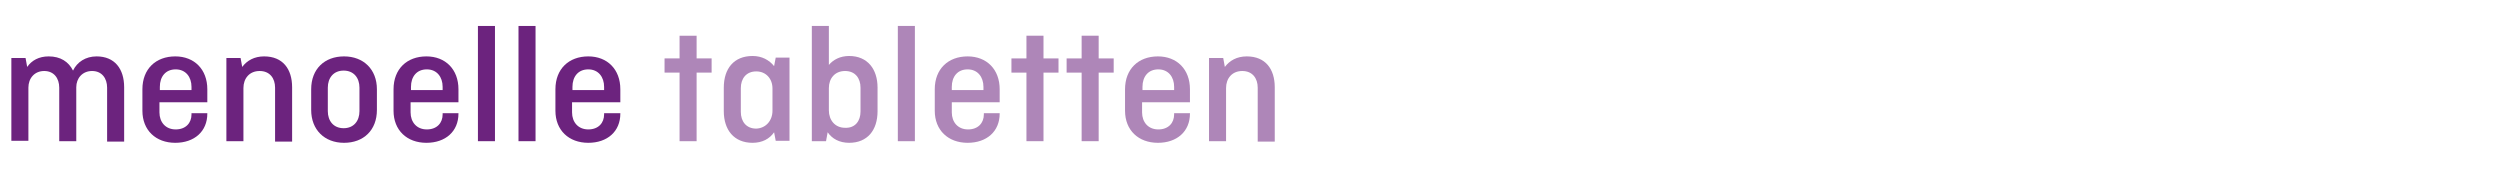 <?xml version="1.0" encoding="utf-8"?>
<!-- Generator: Adobe Illustrator 27.2.0, SVG Export Plug-In . SVG Version: 6.00 Build 0)  -->
<svg version="1.1" id="Laag_1" xmlns="http://www.w3.org/2000/svg" xmlns:xlink="http://www.w3.org/1999/xlink" x="0px" y="0px"
	 viewBox="0 0 616.2 44.2" style="enable-background:new 0 0 616.2 44.2;" xml:space="preserve">
<style type="text/css">
	.st0{fill:#6C237E;}
	.st1{opacity:0.55;fill:#6C237E;}
</style>
<g>
	<path class="st0" d="M2.8,34.8V14.3h3.5l0.4,2.2c1.1-1.6,2.9-2.6,5.3-2.6c2.9,0,4.9,1.3,6,3.5c1-2.1,3.1-3.5,5.8-3.5
		c4.5,0,6.8,3.1,6.8,7.6v13.4h-4.2V21.6c0-2.3-1.3-4.1-3.7-4.1c-2.4,0-3.9,1.8-3.9,4v13.3h-4.2V21.6c0-2.3-1.3-4.1-3.7-4.1
		S7,19.3,7,21.6v13.1H2.8z"/>
	<path class="st0" d="M51.1,27.8V28c0,4.4-3.2,7.2-7.9,7.2c-4.8,0-8.1-3.1-8.1-7.9V22c0-5,3.3-8.1,8.1-8.1c4.7,0,7.9,3.2,7.9,8.1
		v3.2H39.3v2.5c0,2.4,1.5,4.2,4,4.2c2.5,0,3.9-1.6,3.9-3.7v-0.3H51.1z M39.3,22.2h7.9v-0.8c0-2.4-1.4-4.3-3.9-4.3
		c-2.5,0-3.9,1.8-3.9,4.3V22.2z"/>
	<path class="st0" d="M55.8,34.8V14.3h3.5l0.4,2.2c1.2-1.6,3-2.6,5.4-2.6c4.6,0,6.9,3.1,6.9,7.6v13.4h-4.2V21.6
		c0-2.3-1.3-4.1-3.8-4.1c-2.5,0-4,1.8-4,4.2v13.1H55.8z"/>
	<path class="st0" d="M92.9,27.1c0,5-3.3,8.1-8.1,8.1c-4.8,0-8.1-3.2-8.1-8.1V22c0-5,3.3-8.1,8.1-8.1c4.8,0,8.1,3.2,8.1,8.1V27.1z
		 M80.8,27.4c0,2.4,1.4,4.2,3.9,4.2c2.5,0,3.9-1.8,3.9-4.2v-5.8c0-2.4-1.4-4.2-3.9-4.2c-2.5,0-3.9,1.8-3.9,4.2V27.4z"/>
	<path class="st0" d="M113,27.8V28c0,4.4-3.2,7.2-7.9,7.2c-4.8,0-8.1-3.1-8.1-7.9V22c0-5,3.3-8.1,8.1-8.1c4.7,0,7.9,3.2,7.9,8.1v3.2
		h-11.8v2.5c0,2.4,1.5,4.2,4,4.2c2.5,0,3.9-1.6,3.9-3.7v-0.3H113z M101.2,22.2h7.9v-0.8c0-2.4-1.4-4.3-3.9-4.3
		c-2.5,0-3.9,1.8-3.9,4.3V22.2z"/>
	<path class="st0" d="M122,6.4v28.4h-4.2V6.4H122z"/>
	<path class="st0" d="M132,6.4v28.4h-4.2V6.4H132z"/>
	<path class="st0" d="M152.9,27.8V28c0,4.4-3.2,7.2-7.9,7.2c-4.8,0-8.1-3.1-8.1-7.9V22c0-5,3.3-8.1,8.1-8.1c4.7,0,7.9,3.2,7.9,8.1
		v3.2H141v2.5c0,2.4,1.5,4.2,4,4.2c2.5,0,3.9-1.6,3.9-3.7v-0.3H152.9z M141,22.2h7.9v-0.8c0-2.4-1.4-4.3-3.9-4.3
		c-2.5,0-3.9,1.8-3.9,4.3V22.2z"/>
	<path class="st1" d="M163.8,14.4h3.7V8.8h4.2v5.6h3.7v3.5h-3.7v16.9h-4.2V17.9h-3.7V14.4z"/>
	<path class="st1" d="M178.4,21.6c0-4.7,2.5-7.8,7.1-7.8c2.3,0,4.1,1,5.3,2.5l0.4-2.1h3.4v20.5h-3.4l-0.4-2.1
		c-1.1,1.6-2.9,2.6-5.3,2.6c-4.6,0-7.1-3.2-7.1-7.8V21.6z M190.4,27.3v-5.5c0-2.4-1.6-4.2-4-4.2c-2.5,0-3.8,1.8-3.8,4.1v5.9
		c0,2.3,1.3,4.1,3.8,4.1C188.8,31.6,190.4,29.7,190.4,27.3z"/>
	<path class="st1" d="M203.6,34.8h-3.5V6.4h4.2V16c1.1-1.3,2.8-2.2,5-2.2c4.5,0,7,3.2,7,7.8v5.8c0,4.7-2.5,7.8-7,7.8
		c-2.4,0-4.2-1-5.3-2.6L203.6,34.8z M212.1,27.5v-5.9c0-2.3-1.3-4.1-3.8-4.1c-2.5,0-4,1.8-4,4.2v5.5c0,2.4,1.5,4.3,4,4.3
		C210.8,31.6,212.1,29.8,212.1,27.5z"/>
	<path class="st1" d="M225.5,6.4v28.4h-4.2V6.4H225.5z"/>
	<path class="st1" d="M246.4,27.8V28c0,4.4-3.2,7.2-7.9,7.2c-4.8,0-8.1-3.1-8.1-7.9V22c0-5,3.3-8.1,8.1-8.1c4.7,0,7.9,3.2,7.9,8.1
		v3.2h-11.8v2.5c0,2.4,1.5,4.2,4,4.2s3.9-1.6,3.9-3.7v-0.3H246.4z M234.5,22.2h7.9v-0.8c0-2.4-1.4-4.3-3.9-4.3
		c-2.5,0-3.9,1.8-3.9,4.3V22.2z"/>
	<path class="st1" d="M249.3,14.4h3.7V8.8h4.2v5.6h3.7v3.5h-3.7v16.9h-4.2V17.9h-3.7V14.4z"/>
	<path class="st1" d="M262.9,14.4h3.7V8.8h4.2v5.6h3.7v3.5h-3.7v16.9h-4.2V17.9h-3.7V14.4z"/>
	<path class="st1" d="M293.3,27.8V28c0,4.4-3.2,7.2-7.9,7.2c-4.8,0-8.1-3.1-8.1-7.9V22c0-5,3.3-8.1,8.1-8.1c4.7,0,7.9,3.2,7.9,8.1
		v3.2h-11.8v2.5c0,2.4,1.5,4.2,4,4.2s3.9-1.6,3.9-3.7v-0.3H293.3z M281.5,22.2h7.9v-0.8c0-2.4-1.4-4.3-3.9-4.3
		c-2.5,0-3.9,1.8-3.9,4.3V22.2z"/>
	<path class="st1" d="M298,34.8V14.3h3.5l0.4,2.2c1.2-1.6,3-2.6,5.4-2.6c4.6,0,6.9,3.1,6.9,7.6v13.4H310V21.6c0-2.3-1.3-4.1-3.8-4.1
		c-2.5,0-4,1.8-4,4.2v13.1H298z"/>
</g>
</svg>
